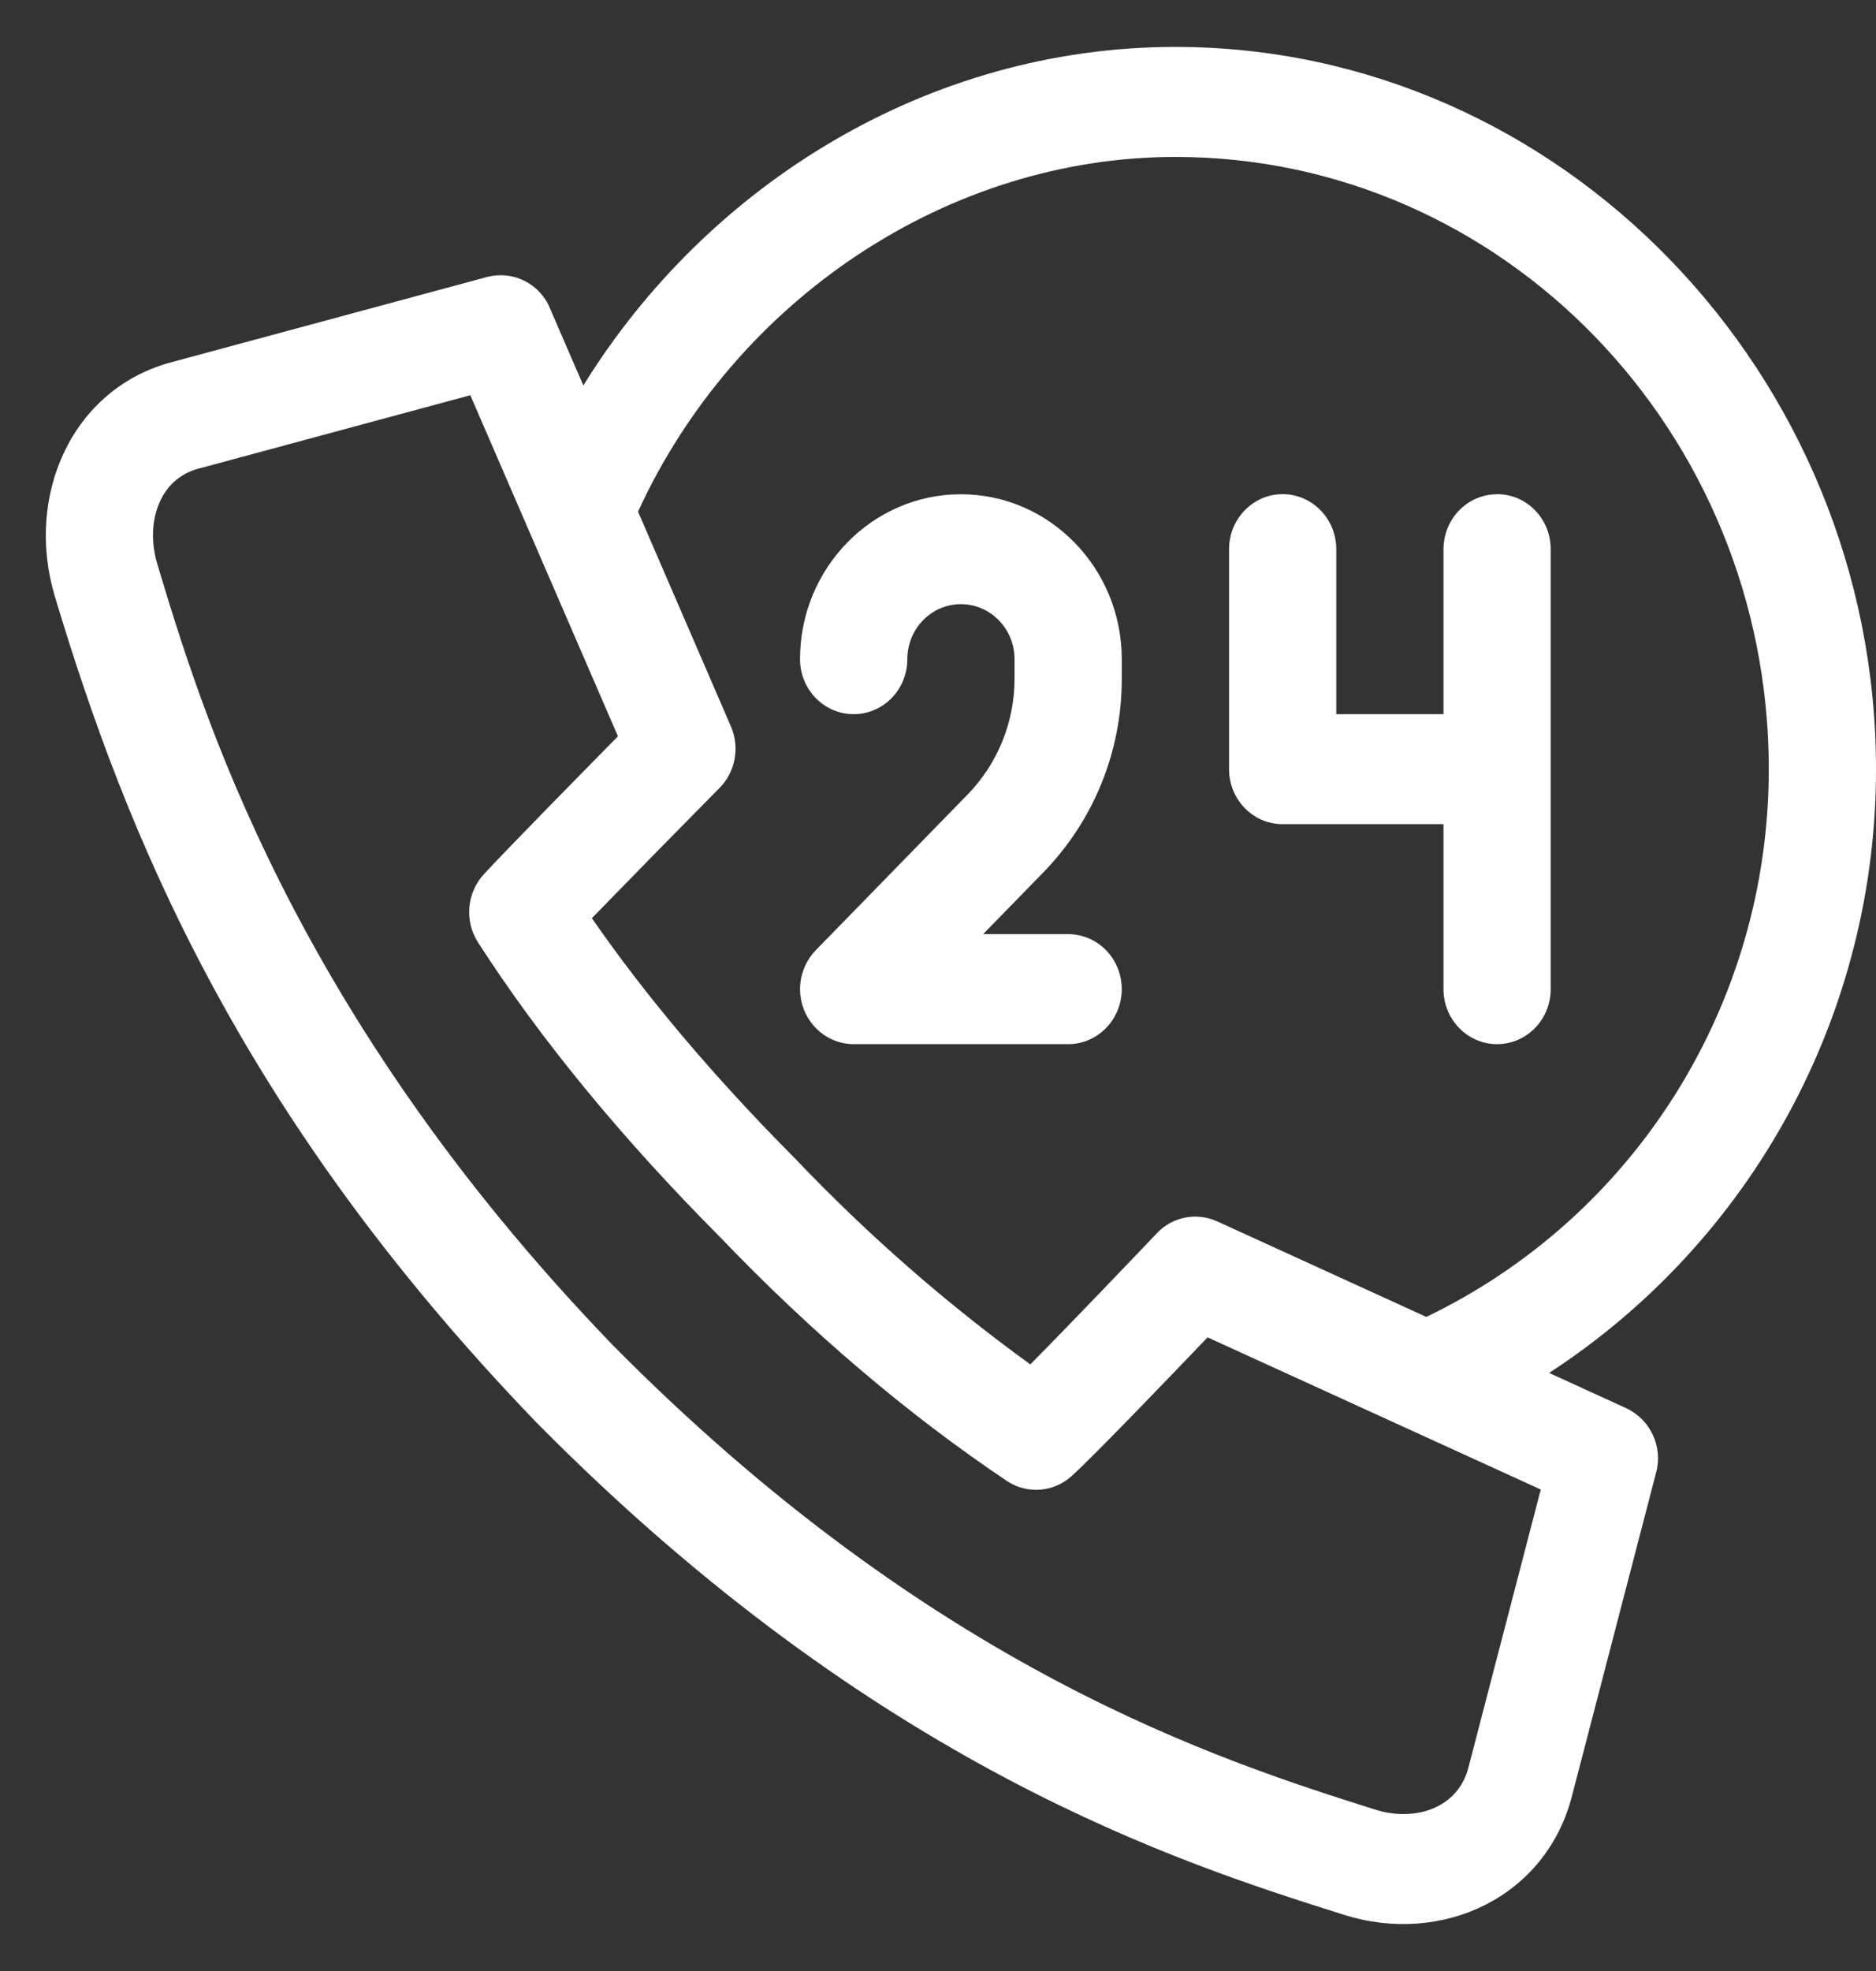 <svg width="20" height="21" viewBox="0 0 20 21" fill="none" xmlns="http://www.w3.org/2000/svg">
<rect x="0" y="0" width="20" height="21" fill="#333333" stroke="none"/>
<g clip-path="url(#clip0_9_401)">
<g clip-path="url(#clip1_9_401)">
<path fill-rule="evenodd" clip-rule="evenodd" d="M10.244 5.266C9.299 5.266 8.529 6.054 8.529 7.023C8.529 7.347 8.785 7.609 9.101 7.609C9.417 7.609 9.673 7.347 9.673 7.023C9.673 6.7 9.929 6.437 10.244 6.437C10.56 6.437 10.816 6.7 10.816 7.023V7.224C10.818 7.689 10.638 8.135 10.314 8.467L8.697 10.124C8.533 10.294 8.484 10.545 8.573 10.763C8.662 10.982 8.87 11.125 9.101 11.125H11.387C11.703 11.125 11.959 10.862 11.959 10.539C11.959 10.215 11.704 9.953 11.388 9.953H10.481L11.122 9.296C11.662 8.742 11.963 7.998 11.959 7.224V7.023C11.959 6.054 11.19 5.266 10.244 5.266ZM15.96 5.266C15.645 5.266 15.389 5.528 15.389 5.852V7.609H14.246V5.851C14.246 5.528 13.99 5.265 13.674 5.265C13.359 5.265 13.103 5.528 13.103 5.851V8.195C13.103 8.519 13.358 8.781 13.674 8.781H15.389V10.539C15.389 10.862 15.645 11.125 15.96 11.125C16.276 11.125 16.532 10.862 16.532 10.539V5.851C16.532 5.528 16.277 5.265 15.961 5.265L15.96 5.266Z" fill="white"/>
<path fill-rule="evenodd" clip-rule="evenodd" d="M12.531 0.5C9.901 0.5 7.545 1.963 6.219 4.107L5.861 3.28C5.751 3.019 5.466 2.879 5.193 2.951L1.836 3.857C0.769 4.136 0.261 5.28 0.585 6.355C1.334 8.848 2.528 11.84 5.699 15.135L5.701 15.138L5.719 15.157L5.722 15.159C9.352 18.83 12.588 19.852 14.327 20.401C15.376 20.732 16.491 20.213 16.763 19.119L17.656 15.689C17.73 15.413 17.595 15.124 17.336 15.003L16.515 14.628C18.69 13.212 20.002 10.791 20 8.195C20 3.987 16.642 0.5 12.531 0.5ZM15.658 18.82L15.656 18.827C15.547 19.268 15.082 19.413 14.663 19.281C13.019 18.761 9.957 17.795 6.527 14.326L6.512 14.31C3.11 10.776 2.143 7.557 1.677 6.009C1.548 5.58 1.69 5.103 2.12 4.992L2.125 4.991L5.014 4.211L6.588 7.845C6.164 8.275 5.39 9.063 5.158 9.315C4.976 9.514 4.95 9.811 5.095 10.039C5.753 11.062 6.619 12.118 7.672 13.176C8.644 14.191 9.673 15.067 10.733 15.778C10.95 15.923 11.234 15.901 11.428 15.724C11.685 15.488 12.454 14.688 12.874 14.249L16.426 15.87L15.658 18.82ZM15.206 14.031L12.976 13.013C12.757 12.913 12.498 12.964 12.334 13.139C12.053 13.434 11.404 14.113 10.984 14.537C10.083 13.884 9.243 13.149 8.476 12.343C7.614 11.477 6.887 10.617 6.31 9.783C6.762 9.318 7.216 8.855 7.672 8.394C7.841 8.223 7.889 7.962 7.792 7.739L6.802 5.451C7.845 3.181 10.117 1.672 12.531 1.672C16.019 1.672 18.857 4.598 18.857 8.195C18.857 10.697 17.432 12.961 15.206 14.031Z" fill="white"/>
</g>
</g>
<defs>
<clipPath id="clip0_9_401">
<rect width="19.512" height="20" fill="white" transform="translate(0.488 0.5)"/>
</clipPath>
<clipPath id="clip1_9_401">
<rect width="19.512" height="20" fill="white" transform="translate(0.488 0.5)"/>
</clipPath>
</defs>
</svg>
